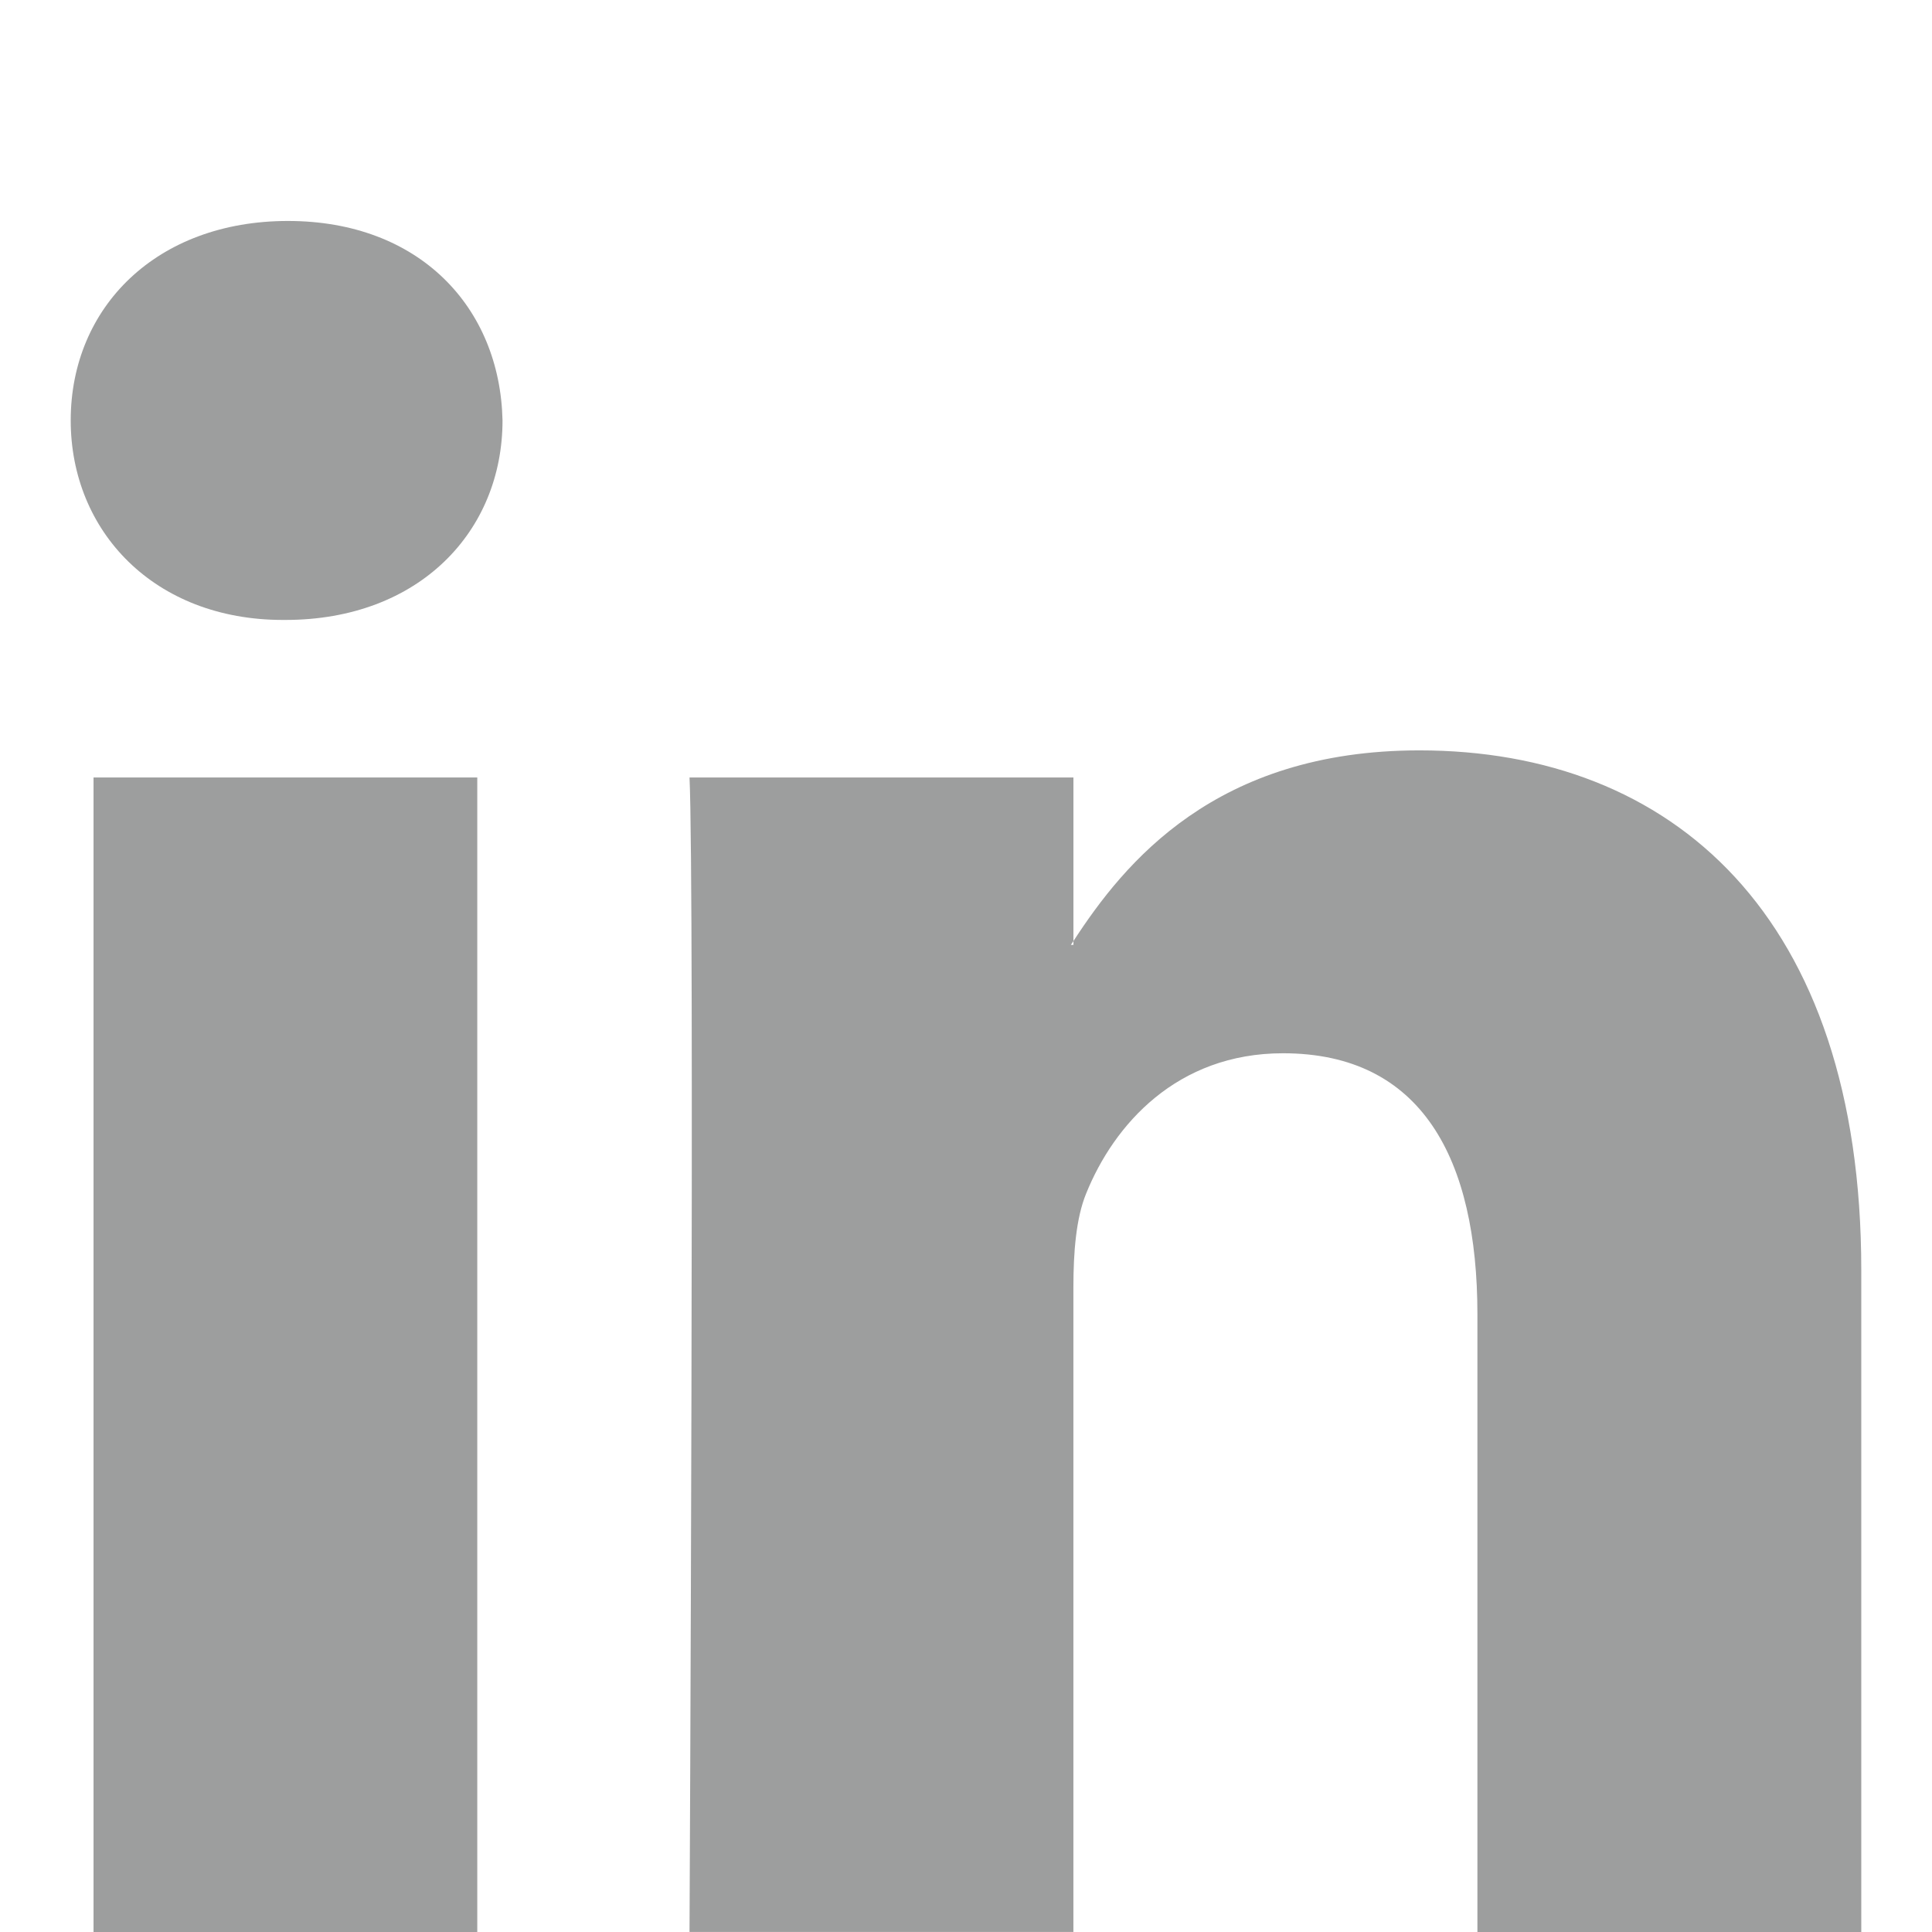 <?xml version="1.0" encoding="UTF-8"?>
<!DOCTYPE svg PUBLIC "-//W3C//DTD SVG 1.1//EN" "http://www.w3.org/Graphics/SVG/1.1/DTD/svg11.dtd">
<!-- Creator: CorelDRAW 2018 (64 Bit Versión de evaluación) -->
<svg xmlns="http://www.w3.org/2000/svg" xml:space="preserve" width="50mm" height="50mm" version="1.1" style="shape-rendering:geometricPrecision; text-rendering:geometricPrecision; image-rendering:optimizeQuality; fill-rule:evenodd; clip-rule:evenodd"
viewBox="0 0 5000 5000"
 xmlns:xlink="http://www.w3.org/1999/xlink">
 <defs>
  <style type="text/css">
   <![CDATA[
    .fil0 {fill:none}
    .fil1 {fill:#9D9E9E}
   ]]>
  </style>
 </defs>
 <g id="Capa_x0020_1">
  <rect class="fil0" width="5000" height="5000"/>
  <g id="_1388561529536">
   <polygon class="fil1" points="242.06,2012.1 242.06,5000 1235.19,5000 1235.19,2012.1 "/>
   <path class="fil1" d="M745.19 571.86c-339.84,0 -562.17,223.08 -562.17,516.16 0,286.86 215.89,516.38 549.13,516.38l6.44 0c346.5,0 561.94,-229.52 561.94,-516.38 -6.59,-293.08 -215.44,-516.16 -555.34,-516.16z"/>
   <path class="fil1" d="M2778.04 2435.51l0 9.78 -6.59 0c1.77,-3.19 4.59,-6.45 6.59,-9.78zm-993.57 -423.41c13.33,280.27 0,2987.83 0,2987.83l993.48 -0.01 0 -1668.73c0,-89.56 6.75,-178.25 32.9,-242.11 72.01,-178.69 235.07,-363.24 509.57,-363.24 359.69,0 503.12,274.12 503.12,675.52l0 1598.64 993.43 0 0 -1713.47c0,-917.56 -490.01,-1344.58 -1143.59,-1344.58 -527.87,0 -763.32,290.41 -895.34,493.56l0 -423.41 -993.57 0z"/>
  </g>
 </g>
</svg>

